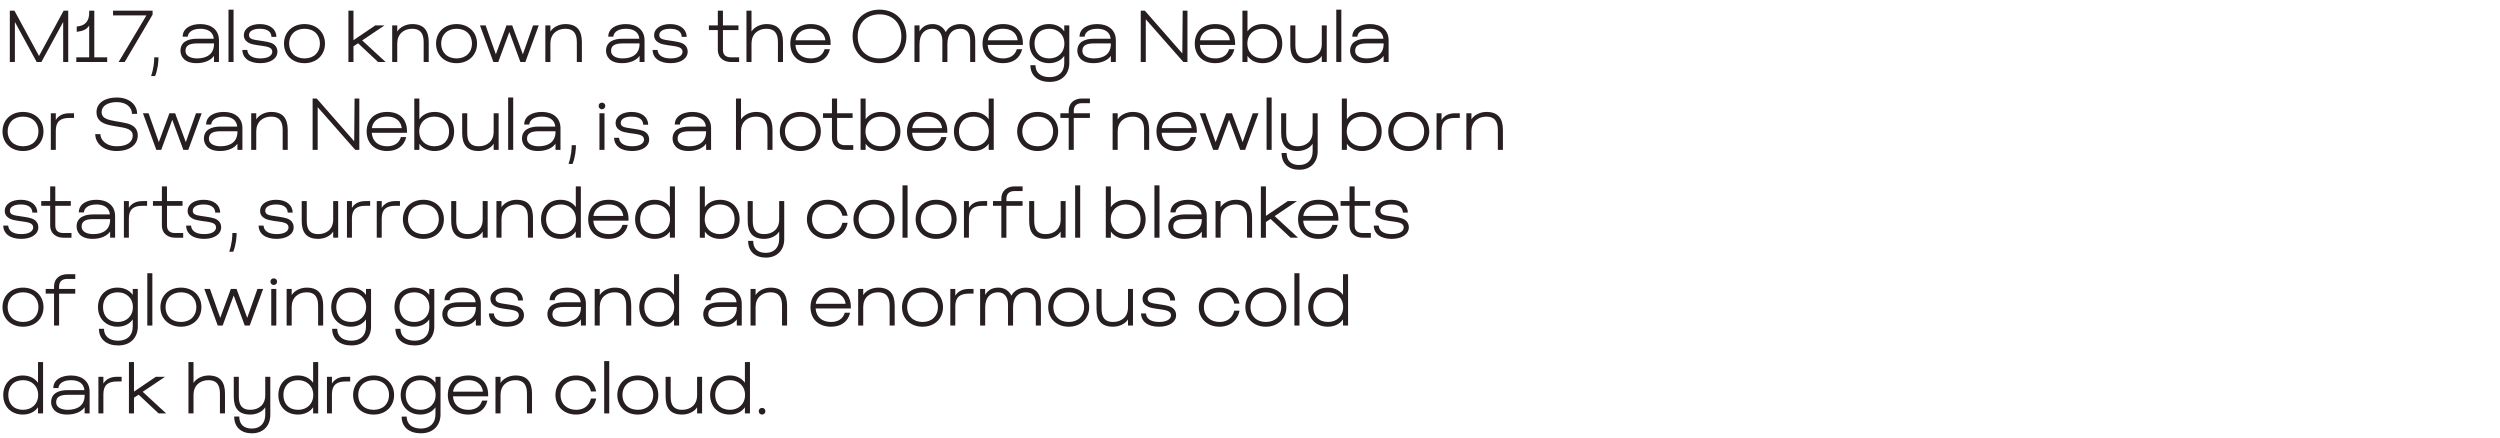 <?xml version="1.0" encoding="utf-8"?>
<!-- Generator: Adobe Illustrator 27.6.1, SVG Export Plug-In . SVG Version: 6.00 Build 0)  -->
<svg version="1.1" id="Layer_1" xmlns="http://www.w3.org/2000/svg" xmlns:xlink="http://www.w3.org/1999/xlink" x="0px" y="0px"
	 viewBox="0 0 2185.55 382.6" style="enable-background:new 0 0 2185.55 382.6;" xml:space="preserve">
<style type="text/css">
	.st0{fill:#261E21;}
</style>
<g>
	<path class="st0" d="M8.59,9.34h4.03l21.5,39.61l21.5-39.61h4.03V54.2h-4.42V19.2L36.18,54.2h-4.1L13.01,19.2V54.2H8.59V9.34z"/>
	<path class="st0" d="M66.7,50.11h11.26V22.27c-2.11,3.46-5.25,4.86-10.88,5.57v-4.61c8.51-0.77,10.88-5.95,10.88-11.9V9.34h4.48
		v40.76h11.26v4.1H66.7V50.11z"/>
	<path class="st0" d="M128.01,13.44H98.83v-4.1h34.56v3.46L109.01,54.2h-5.31L128.01,13.44z"/>
	<path class="st0" d="M134.86,50.11h3.71c0,3.58-0.51,10.11-2.94,16.38h-3.52C134.48,59.39,134.86,53.37,134.86,50.11z"/>
	<path class="st0" d="M157.77,44.41c0-7.94,6.78-10.56,14.53-10.56h14.59c-0.58-6.02-5.31-8.7-11.71-8.7
		c-8.45,0-10.94,4.29-11.01,6.91h-4.48c0.06-7.36,7.04-11.01,15.49-11.01c9.54,0,16.25,5.12,16.25,14.14V54.2h-4.35v-5.38
		c-2.56,3.71-8,6.4-15.23,6.4C160.21,55.23,157.77,48.31,157.77,44.41z M172.3,51.07c8.58,0,14.78-3.9,14.78-12.61v-0.51H172.3
		c-7.42,0-10.11,2.3-10.11,6.46C162.19,49.85,168.4,51.07,172.3,51.07z"/>
	<path class="st0" d="M199.76,8.44h4.42V54.2h-4.42V8.44z"/>
	<path class="st0" d="M211.85,43.64h4.35c0.19,3.97,3.46,7.42,11.39,7.42c7.36,0,10.43-2.82,10.43-5.82c0-3.14-2.88-4.03-5.76-4.67
		c-3.07-0.7-11.01-1.09-14.65-3.01c-2.75-1.54-4.42-3.52-4.42-6.78c0-6.14,6.21-9.73,13.95-9.73c9.34,0,14.4,4.8,14.53,11.2h-4.35
		c-0.13-3.97-2.82-7.1-10.17-7.1c-6.21,0-9.47,2.3-9.47,5.5c0,2.88,2.43,3.65,5.38,4.22c4.48,0.83,9.92,1.28,13.38,2.43
		c3.9,1.28,6.08,4.03,6.08,7.87c0,5.89-5.95,10.05-14.91,10.05C217.74,55.23,212.05,50.75,211.85,43.64z"/>
	<path class="st0" d="M248.27,38.14c0-10.05,7.42-17.09,17.92-17.09c10.43,0,17.92,7.04,17.92,17.09c0,10.05-7.49,17.09-17.92,17.09
		C255.69,55.23,248.27,48.19,248.27,38.14z M266.25,51.07c8.19,0,13.44-5.31,13.44-12.99c0-7.62-5.25-12.93-13.44-12.93
		c-8.26,0-13.5,5.31-13.5,12.93C252.75,45.75,258,51.07,266.25,51.07z"/>
	<path class="st0" d="M304.59,9.34h4.42v25.79l19.07-12.93h8.06l-19.52,13.12L337.1,54.2h-6.59l-17.47-16.38l-4.03,2.69v13.7h-4.42
		V9.34z"/>
	<path class="st0" d="M342.86,22.2h4.42v5.38c2.37-3.97,7.81-6.53,13.12-6.53c10.11,0,14.4,5.63,14.4,15.74V54.2h-4.42V36.79
		c0-7.68-3.07-11.65-9.98-11.65c-7.62,0-13.12,4.8-13.12,12.86V54.2h-4.42V22.2z"/>
	<path class="st0" d="M381.2,38.14c0-10.05,7.42-17.09,17.92-17.09c10.43,0,17.92,7.04,17.92,17.09c0,10.05-7.49,17.09-17.92,17.09
		C388.62,55.23,381.2,48.19,381.2,38.14z M399.18,51.07c8.19,0,13.44-5.31,13.44-12.99c0-7.62-5.25-12.93-13.44-12.93
		c-8.25,0-13.5,5.31-13.5,12.93C385.68,45.75,390.93,51.07,399.18,51.07z"/>
	<path class="st0" d="M419.6,22.2h4.93l8.96,25.28l9.28-25.28h4.99l9.34,25.28l8.9-25.28h4.99l-11.71,32h-4.35l-9.66-26.3
		l-9.66,26.3h-4.29L419.6,22.2z"/>
	<path class="st0" d="M476.75,22.2h4.42v5.38c2.37-3.97,7.81-6.53,13.12-6.53c10.11,0,14.4,5.63,14.4,15.74V54.2h-4.42V36.79
		c0-7.68-3.07-11.65-9.98-11.65c-7.62,0-13.12,4.8-13.12,12.86V54.2h-4.42V22.2z"/>
	<path class="st0" d="M529.81,44.41c0-7.94,6.78-10.56,14.53-10.56h14.59c-0.58-6.02-5.31-8.7-11.71-8.7
		c-8.45,0-10.94,4.29-11.01,6.91h-4.48c0.06-7.36,7.04-11.01,15.49-11.01c9.54,0,16.25,5.12,16.25,14.14V54.2h-4.35v-5.38
		c-2.56,3.71-8,6.4-15.23,6.4C532.24,55.23,529.81,48.31,529.81,44.41z M544.33,51.07c8.58,0,14.78-3.9,14.78-12.61v-0.51h-14.78
		c-7.42,0-10.11,2.3-10.11,6.46C534.22,49.85,540.43,51.07,544.33,51.07z"/>
	<path class="st0" d="M570.51,43.64h4.35c0.19,3.97,3.46,7.42,11.39,7.42c7.36,0,10.43-2.82,10.43-5.82c0-3.14-2.88-4.03-5.76-4.67
		c-3.07-0.7-11.01-1.09-14.65-3.01c-2.75-1.54-4.42-3.52-4.42-6.78c0-6.14,6.21-9.73,13.95-9.73c9.34,0,14.4,4.8,14.53,11.2h-4.35
		c-0.13-3.97-2.82-7.1-10.17-7.1c-6.21,0-9.47,2.3-9.47,5.5c0,2.88,2.43,3.65,5.38,4.22c4.48,0.83,9.92,1.28,13.38,2.43
		c3.9,1.28,6.08,4.03,6.08,7.87c0,5.89-5.95,10.05-14.91,10.05C576.4,55.23,570.7,50.75,570.51,43.64z"/>
	<path class="st0" d="M627.53,43.32V26.3h-7.81v-4.1h7.81V9.34h4.48V22.2h13.57v4.1h-13.57v17.34c0,5.63,4.22,6.46,6.98,6.46h7.17
		v4.1h-7.17C633.61,54.2,627.53,51.32,627.53,43.32z"/>
	<path class="st0" d="M652.56,9.34h4.42v18.24c2.37-3.97,7.81-6.53,13.12-6.53c10.11,0,14.4,5.63,14.4,15.74V54.2h-4.42V36.79
		c0-7.68-3.07-11.65-9.98-11.65c-7.62,0-13.12,4.8-13.12,12.86V54.2h-4.42V9.34z"/>
	<path class="st0" d="M690.89,38.14c0-10.05,6.46-17.09,17.92-17.09c11.52,0,17.34,6.91,17.34,16.96v1.28h-30.78
		c0.51,7.62,5.82,11.78,13.44,11.78c8.96,0,11.33-5.63,12.03-8.06h4.67c-1.86,7.94-8.06,12.22-16.7,12.22
		C698.25,55.23,690.89,48.76,690.89,38.14z M721.55,35.19c-0.32-3.97-3.26-10.05-12.74-10.05c-9.66,0-12.93,6.08-13.31,10.05H721.55
		z"/>
	<path class="st0" d="M745.36,31.8c0-13.7,9.73-23.36,23.55-23.36c13.76,0,23.49,9.66,23.49,23.36c0,13.76-9.73,23.42-23.49,23.42
		C755.08,55.23,745.36,45.56,745.36,31.8z M768.91,51.07c11.39,0,19.07-7.68,19.07-19.26c0-11.46-7.55-19.26-19.07-19.26
		c-11.46,0-19.07,7.68-19.07,19.26C749.84,43.32,757.32,51.07,768.91,51.07z"/>
	<path class="st0" d="M799.44,22.2h4.42v5.25c1.66-3.07,5.12-6.4,11.33-6.4c6.72,0,10.05,3.84,11.58,7.04
		c2.11-4.22,6.85-7.04,12.86-7.04c8.45,0,12.93,5.38,12.93,14.21V54.2h-4.42V35.58c0-6.53-2.69-10.43-8.64-10.43
		c-6.59,0-11.26,4.29-11.26,13.12V54.2h-4.42V35.52c0-5.95-3.07-10.37-8.7-10.37c-6.66,0-11.26,4.48-11.26,13.31V54.2h-4.42V22.2z"
		/>
	<path class="st0" d="M858.96,38.14c0-10.05,6.46-17.09,17.92-17.09c11.52,0,17.34,6.91,17.34,16.96v1.28h-30.78
		c0.51,7.62,5.82,11.78,13.44,11.78c8.96,0,11.33-5.63,12.03-8.06h4.67c-1.86,7.94-8.06,12.22-16.7,12.22
		C866.31,55.23,858.96,48.76,858.96,38.14z M889.61,35.19c-0.32-3.97-3.26-10.05-12.74-10.05c-9.66,0-12.93,6.08-13.31,10.05H889.61
		z"/>
	<path class="st0" d="M900.81,57.02h4.42c0,6.27,4.42,10.43,12.42,10.43c7.74,0,12.74-4.54,12.74-12.29v-6.34
		c-2.82,4.22-7.87,6.4-13.25,6.4c-9.86,0-17.15-6.91-17.15-17.09c0-10.11,6.91-17.09,17.09-17.09c6.78,0,11.14,3.2,13.31,6.4V22.2
		h4.42v32.96c0,8.7-5.57,16.45-17.15,16.45C907.53,71.61,900.81,66.23,900.81,57.02z M917.32,51.07c7.62,0,13.18-5.18,13.18-12.99
		c0-7.74-5.57-12.93-13.18-12.93c-8.19,0-12.93,5.31-12.93,12.93C904.39,45.75,909.13,51.07,917.32,51.07z"/>
	<path class="st0" d="M941.83,44.41c0-7.94,6.78-10.56,14.53-10.56h14.59c-0.58-6.02-5.31-8.7-11.71-8.7
		c-8.45,0-10.94,4.29-11.01,6.91h-4.48c0.06-7.36,7.04-11.01,15.49-11.01c9.54,0,16.25,5.12,16.25,14.14V54.2h-4.35v-5.38
		c-2.56,3.71-8,6.4-15.23,6.4C944.27,55.23,941.83,48.31,941.83,44.41z M956.36,51.07c8.58,0,14.78-3.9,14.78-12.61v-0.51h-14.78
		c-7.42,0-10.11,2.3-10.11,6.46C946.25,49.85,952.46,51.07,956.36,51.07z"/>
	<path class="st0" d="M997.26,9.34h3.58l32.77,37.37l0.32-37.37h4.16V54.2h-3.58l-32.83-37.31V54.2h-4.42V9.34z"/>
	<path class="st0" d="M1044.49,38.14c0-10.05,6.46-17.09,17.92-17.09c11.52,0,17.34,6.91,17.34,16.96v1.28h-30.78
		c0.51,7.62,5.82,11.78,13.44,11.78c8.96,0,11.33-5.63,12.03-8.06h4.67c-1.86,7.94-8.06,12.22-16.7,12.22
		C1051.85,55.23,1044.49,48.76,1044.49,38.14z M1075.14,35.19c-0.32-3.97-3.26-10.05-12.74-10.05c-9.66,0-12.93,6.08-13.31,10.05
		H1075.14z"/>
	<path class="st0" d="M1090.57,48.83v5.38h-4.42V9.34h4.42v18.11c2.18-3.2,6.53-6.4,13.31-6.4c10.17,0,17.09,6.98,17.09,17.09
		c0,10.17-6.98,17.09-17.15,17.09C1098.44,55.23,1093.38,53.05,1090.57,48.83z M1103.62,51.07c8.19,0,12.93-5.31,12.93-12.99
		c0-7.62-4.74-12.93-12.93-12.93c-7.62,0-13.18,5.18-13.18,12.93C1090.44,45.88,1096.01,51.07,1103.62,51.07z"/>
	<path class="st0" d="M1128.01,39.61V22.2h4.42v17.41c0,7.68,3.07,11.46,9.98,11.46c7.62,0,13.12-4.61,13.12-12.67V22.2h4.35v32
		h-4.35v-5.38c-2.37,3.97-7.81,6.4-13.12,6.4C1132.3,55.23,1128.01,49.72,1128.01,39.61z"/>
	<path class="st0" d="M1168.2,8.44h4.42V54.2h-4.42V8.44z"/>
	<path class="st0" d="M1180.29,44.41c0-7.94,6.78-10.56,14.53-10.56h14.59c-0.58-6.02-5.31-8.7-11.71-8.7
		c-8.45,0-10.94,4.29-11.01,6.91h-4.48c0.06-7.36,7.04-11.01,15.49-11.01c9.54,0,16.25,5.12,16.25,14.14V54.2h-4.35v-5.38
		c-2.56,3.71-8,6.4-15.23,6.4C1182.73,55.23,1180.29,48.31,1180.29,44.41z M1194.82,51.07c8.58,0,14.78-3.9,14.78-12.61v-0.51
		h-14.78c-7.42,0-10.11,2.3-10.11,6.46C1184.71,49.85,1190.92,51.07,1194.82,51.07z"/>
	<path class="st0" d="M2.19,114.94c0-10.05,7.42-17.09,17.92-17.09c10.43,0,17.92,7.04,17.92,17.09c0,10.05-7.49,17.09-17.92,17.09
		C9.62,132.02,2.19,124.99,2.19,114.94z M20.18,127.87c8.19,0,13.44-5.31,13.44-12.99c0-7.62-5.25-12.93-13.44-12.93
		c-8.26,0-13.5,5.31-13.5,12.93C6.67,122.55,11.92,127.87,20.18,127.87z"/>
	<path class="st0" d="M44.43,99h4.35v5.95c1.98-3.52,5.89-5.95,11.84-5.95h4.1v4.1h-4.1c-7.94,0-11.84,3.2-11.84,11.2V131h-4.35V99z
		"/>
	<path class="st0" d="M83.28,117.24h4.48c0,4.54,4.35,10.62,14.33,10.62c9.34,0,13.95-3.9,13.95-9.41c0-4.16-3.46-5.89-8.38-6.91
		c-3.14-0.64-9.73-1.54-12.8-2.37c-5.76-1.47-10.5-4.16-10.5-11.07c0-8.13,7.36-12.86,17.73-12.86c10.75,0,17.85,6.14,17.79,14.33
		h-4.48c0-5.44-4.61-10.3-13.31-10.3c-7.74,0-13.25,3.26-13.25,8.7c0,4.03,2.75,6.02,8.38,7.23c5.06,1.15,8.58,1.41,13.63,2.62
		c5.89,1.41,9.6,4.74,9.6,10.5c0,7.74-6.34,13.69-18.56,13.69C89.62,132.02,83.22,124.54,83.28,117.24z"/>
	<path class="st0" d="M124.95,99h4.93l8.96,25.28L148.11,99h4.99l9.34,25.28l8.9-25.28h4.99l-11.71,32h-4.35l-9.66-26.3l-9.66,26.3
		h-4.29L124.95,99z"/>
	<path class="st0" d="M178.26,121.21c0-7.94,6.78-10.56,14.53-10.56h14.59c-0.58-6.02-5.31-8.7-11.71-8.7
		c-8.45,0-10.94,4.29-11.01,6.91h-4.48c0.06-7.36,7.04-11.01,15.49-11.01c9.54,0,16.25,5.12,16.25,14.14V131h-4.35v-5.38
		c-2.56,3.71-8,6.4-15.23,6.4C180.69,132.02,178.26,125.11,178.26,121.21z M192.78,127.87c8.58,0,14.78-3.9,14.78-12.61v-0.51
		h-14.78c-7.42,0-10.11,2.3-10.11,6.46C182.67,126.65,188.88,127.87,192.78,127.87z"/>
	<path class="st0" d="M219.6,99h4.42v5.38c2.37-3.97,7.81-6.53,13.12-6.53c10.11,0,14.4,5.63,14.4,15.74V131h-4.42V113.6
		c0-7.68-3.07-11.65-9.98-11.65c-7.62,0-13.12,4.8-13.12,12.86V131h-4.42V99z"/>
	<path class="st0" d="M273.3,86.14h3.58l32.77,37.37l0.32-37.37h4.16V131h-3.58l-32.83-37.31V131h-4.42V86.14z"/>
	<path class="st0" d="M320.53,114.94c0-10.05,6.46-17.09,17.92-17.09c11.52,0,17.34,6.91,17.34,16.96v1.28h-30.78
		c0.51,7.62,5.82,11.78,13.44,11.78c8.96,0,11.33-5.63,12.03-8.06h4.67c-1.86,7.94-8.06,12.22-16.7,12.22
		C327.89,132.02,320.53,125.56,320.53,114.94z M351.18,111.99c-0.32-3.97-3.26-10.05-12.74-10.05c-9.66,0-12.93,6.08-13.31,10.05
		H351.18z"/>
	<path class="st0" d="M366.61,125.63V131h-4.42V86.14h4.42v18.11c2.18-3.2,6.53-6.4,13.31-6.4c10.18,0,17.09,6.98,17.09,17.09
		c0,10.17-6.98,17.09-17.15,17.09C374.48,132.02,369.42,129.85,366.61,125.63z M379.66,127.87c8.19,0,12.93-5.31,12.93-12.99
		c0-7.62-4.74-12.93-12.93-12.93c-7.62,0-13.18,5.18-13.18,12.93C366.48,122.68,372.05,127.87,379.66,127.87z"/>
	<path class="st0" d="M404.05,116.41V99h4.42v17.41c0,7.68,3.07,11.46,9.98,11.46c7.62,0,13.12-4.61,13.12-12.67V99h4.35v32h-4.35
		v-5.38c-2.37,3.97-7.81,6.4-13.12,6.4C408.33,132.02,404.05,126.52,404.05,116.41z"/>
	<path class="st0" d="M444.24,85.24h4.42V131h-4.42V85.24z"/>
	<path class="st0" d="M456.33,121.21c0-7.94,6.78-10.56,14.53-10.56h14.59c-0.58-6.02-5.31-8.7-11.71-8.7
		c-8.45,0-10.94,4.29-11.01,6.91h-4.48c0.06-7.36,7.04-11.01,15.49-11.01c9.54,0,16.25,5.12,16.25,14.14V131h-4.35v-5.38
		c-2.56,3.71-8,6.4-15.23,6.4C458.77,132.02,456.33,125.11,456.33,121.21z M470.86,127.87c8.58,0,14.78-3.9,14.78-12.61v-0.51
		h-14.78c-7.42,0-10.11,2.3-10.11,6.46C460.75,126.65,466.96,127.87,470.86,127.87z"/>
	<path class="st0" d="M499.79,126.91h3.71c0,3.58-0.51,10.11-2.94,16.38h-3.52C499.41,136.19,499.79,130.17,499.79,126.91z"/>
	<path class="st0" d="M526.22,89.72c1.66,0,2.94,1.22,2.94,2.88s-1.28,2.94-2.94,2.94s-2.88-1.28-2.88-2.94
		S524.56,89.72,526.22,89.72z M524.05,99h4.42v32h-4.42V99z"/>
	<path class="st0" d="M536.85,120.44h4.35c0.19,3.97,3.46,7.42,11.39,7.42c7.36,0,10.43-2.82,10.43-5.82c0-3.14-2.88-4.03-5.76-4.67
		c-3.07-0.7-11.01-1.09-14.65-3.01c-2.75-1.54-4.42-3.52-4.42-6.78c0-6.14,6.21-9.73,13.95-9.73c9.34,0,14.4,4.8,14.53,11.2h-4.35
		c-0.13-3.97-2.82-7.1-10.17-7.1c-6.21,0-9.47,2.3-9.47,5.5c0,2.88,2.43,3.65,5.38,4.22c4.48,0.83,9.92,1.28,13.38,2.43
		c3.9,1.28,6.08,4.03,6.08,7.87c0,5.89-5.95,10.05-14.91,10.05C542.73,132.02,537.04,127.55,536.85,120.44z"/>
	<path class="st0" d="M587.98,121.21c0-7.94,6.78-10.56,14.53-10.56h14.59c-0.58-6.02-5.31-8.7-11.71-8.7
		c-8.45,0-10.94,4.29-11.01,6.91h-4.48c0.06-7.36,7.04-11.01,15.49-11.01c9.54,0,16.25,5.12,16.25,14.14V131h-4.35v-5.38
		c-2.56,3.71-8,6.4-15.23,6.4C590.41,132.02,587.98,125.11,587.98,121.21z M602.51,127.87c8.58,0,14.78-3.9,14.78-12.61v-0.51
		h-14.78c-7.42,0-10.11,2.3-10.11,6.46C592.4,126.65,598.6,127.87,602.51,127.87z"/>
	<path class="st0" d="M643.4,86.14h4.42v18.24c2.37-3.97,7.81-6.53,13.12-6.53c10.11,0,14.4,5.63,14.4,15.74V131h-4.42V113.6
		c0-7.68-3.07-11.65-9.98-11.65c-7.62,0-13.12,4.8-13.12,12.86V131h-4.42V86.14z"/>
	<path class="st0" d="M681.74,114.94c0-10.05,7.42-17.09,17.92-17.09c10.43,0,17.92,7.04,17.92,17.09
		c0,10.05-7.49,17.09-17.92,17.09C689.16,132.02,681.74,124.99,681.74,114.94z M699.72,127.87c8.19,0,13.44-5.31,13.44-12.99
		c0-7.62-5.25-12.93-13.44-12.93c-8.26,0-13.5,5.31-13.5,12.93C686.22,122.55,691.47,127.87,699.72,127.87z"/>
	<path class="st0" d="M727.31,120.12V103.1h-7.81V99h7.81V86.14h4.48V99h13.57v4.1h-13.57v17.34c0,5.63,4.22,6.46,6.98,6.46h7.17
		v4.1h-7.17C733.39,131,727.31,128.12,727.31,120.12z"/>
	<path class="st0" d="M756.75,125.63V131h-4.42V86.14h4.42v18.11c2.18-3.2,6.53-6.4,13.31-6.4c10.17,0,17.09,6.98,17.09,17.09
		c0,10.17-6.98,17.09-17.15,17.09C764.62,132.02,759.56,129.85,756.75,125.63z M769.8,127.87c8.19,0,12.93-5.31,12.93-12.99
		c0-7.62-4.74-12.93-12.93-12.93c-7.62,0-13.18,5.18-13.18,12.93C756.62,122.68,762.19,127.87,769.8,127.87z"/>
	<path class="st0" d="M792.91,114.94c0-10.05,6.46-17.09,17.92-17.09c11.52,0,17.34,6.91,17.34,16.96v1.28h-30.78
		c0.51,7.62,5.82,11.78,13.44,11.78c8.96,0,11.33-5.63,12.03-8.06h4.67c-1.86,7.94-8.06,12.22-16.7,12.22
		C800.27,132.02,792.91,125.56,792.91,114.94z M823.56,111.99c-0.32-3.97-3.26-10.05-12.74-10.05c-9.66,0-12.93,6.08-13.31,10.05
		H823.56z"/>
	<path class="st0" d="M833.93,114.94c0-10.11,6.91-17.09,17.09-17.09c6.78,0,11.14,3.2,13.31,6.4V86.14h4.42V131h-4.42v-5.38
		c-2.82,4.22-7.87,6.4-13.25,6.4C840.91,132.02,833.93,125.11,833.93,114.94z M851.27,127.87c7.62,0,13.18-5.18,13.18-12.99
		c0-7.74-5.57-12.93-13.18-12.93c-8.19,0-12.93,5.31-12.93,12.93C838.35,122.55,843.08,127.87,851.27,127.87z"/>
	<path class="st0" d="M889.23,114.94c0-10.05,7.42-17.09,17.92-17.09c10.43,0,17.92,7.04,17.92,17.09
		c0,10.05-7.49,17.09-17.92,17.09C896.65,132.02,889.23,124.99,889.23,114.94z M907.21,127.87c8.19,0,13.44-5.31,13.44-12.99
		c0-7.62-5.25-12.93-13.44-12.93c-8.26,0-13.5,5.31-13.5,12.93C893.71,122.55,898.95,127.87,907.21,127.87z"/>
	<path class="st0" d="M934.28,103.1h-7.29V99h7.29v-1.92c0-8,6.02-10.94,11.39-10.94h7.17v4.1h-7.17c-2.75,0-6.98,1.02-6.98,6.72V99
		h14.14v4.1H938.7V131h-4.42V103.1z"/>
	<path class="st0" d="M972.68,99h4.42v5.38c2.37-3.97,7.81-6.53,13.12-6.53c10.11,0,14.4,5.63,14.4,15.74V131h-4.42V113.6
		c0-7.68-3.07-11.65-9.98-11.65c-7.62,0-13.12,4.8-13.12,12.86V131h-4.42V99z"/>
	<path class="st0" d="M1011.02,114.94c0-10.05,6.46-17.09,17.92-17.09c11.52,0,17.34,6.91,17.34,16.96v1.28h-30.78
		c0.51,7.62,5.82,11.78,13.44,11.78c8.96,0,11.33-5.63,12.03-8.06h4.67c-1.86,7.94-8.06,12.22-16.7,12.22
		C1018.38,132.02,1011.02,125.56,1011.02,114.94z M1041.67,111.99c-0.32-3.97-3.26-10.05-12.74-10.05
		c-9.66,0-12.93,6.08-13.31,10.05H1041.67z"/>
	<path class="st0" d="M1048.84,99h4.93l8.96,25.28l9.28-25.28h4.99l9.34,25.28l8.9-25.28h4.99l-11.71,32h-4.35l-9.66-26.3
		l-9.66,26.3h-4.29L1048.84,99z"/>
	<path class="st0" d="M1107.27,85.24h4.42V131h-4.42V85.24z"/>
	<path class="st0" d="M1120.39,133.75h4.42c0,6.66,3.78,10.5,11.01,10.5c7.62,0,11.71-5.06,11.71-11.97v-6.66
		c-2.37,3.97-7.81,6.4-13.12,6.4c-10.11,0-14.4-5.5-14.4-15.61V99h4.42v17.41c0,7.68,3.07,11.46,9.98,11.46
		c7.62,0,13.12-4.61,13.12-12.67V99h4.42v33.28c0,9.34-5.95,16.13-16.13,16.13C1126.6,148.41,1120.39,143.16,1120.39,133.75z"/>
	<path class="st0" d="M1177.48,125.63V131h-4.42V86.14h4.42v18.11c2.18-3.2,6.53-6.4,13.31-6.4c10.17,0,17.09,6.98,17.09,17.09
		c0,10.17-6.98,17.09-17.15,17.09C1185.35,132.02,1180.3,129.85,1177.48,125.63z M1190.54,127.87c8.19,0,12.93-5.31,12.93-12.99
		c0-7.62-4.74-12.93-12.93-12.93c-7.62,0-13.18,5.18-13.18,12.93C1177.35,122.68,1182.92,127.87,1190.54,127.87z"/>
	<path class="st0" d="M1213.64,114.94c0-10.05,7.42-17.09,17.92-17.09c10.43,0,17.92,7.04,17.92,17.09
		c0,10.05-7.49,17.09-17.92,17.09C1221.06,132.02,1213.64,124.99,1213.64,114.94z M1231.62,127.87c8.19,0,13.44-5.31,13.44-12.99
		c0-7.62-5.25-12.93-13.44-12.93c-8.25,0-13.5,5.31-13.5,12.93C1218.12,122.55,1223.37,127.87,1231.62,127.87z"/>
	<path class="st0" d="M1255.88,99h4.35v5.95c1.98-3.52,5.89-5.95,11.84-5.95h4.1v4.1h-4.1c-7.94,0-11.84,3.2-11.84,11.2V131h-4.35
		V99z"/>
	<path class="st0" d="M1281.93,99h4.42v5.38c2.37-3.97,7.81-6.53,13.12-6.53c10.11,0,14.4,5.63,14.4,15.74V131h-4.42V113.6
		c0-7.68-3.07-11.65-9.98-11.65c-7.62,0-13.12,4.8-13.12,12.86V131h-4.42V99z"/>
	<path class="st0" d="M2.83,197.24h4.35c0.19,3.97,3.46,7.42,11.39,7.42c7.36,0,10.43-2.82,10.43-5.82c0-3.14-2.88-4.03-5.76-4.67
		c-3.07-0.7-11.01-1.09-14.65-3.01c-2.75-1.54-4.42-3.52-4.42-6.78c0-6.14,6.21-9.73,13.95-9.73c9.34,0,14.4,4.8,14.53,11.2H28.3
		c-0.13-3.97-2.82-7.1-10.17-7.1c-6.21,0-9.47,2.3-9.47,5.5c0,2.88,2.43,3.65,5.38,4.22c4.48,0.83,9.92,1.28,13.38,2.43
		c3.9,1.28,6.08,4.03,6.08,7.87c0,5.89-5.95,10.05-14.91,10.05C8.72,208.83,3.03,204.35,2.83,197.24z"/>
	<path class="st0" d="M43.86,196.92V179.9h-7.81v-4.1h7.81v-12.86h4.48v12.86H61.9v4.1H48.34v17.34c0,5.63,4.22,6.46,6.98,6.46h7.17
		v4.1h-7.17C49.94,207.8,43.86,204.92,43.86,196.92z"/>
	<path class="st0" d="M66.96,198.01c0-7.94,6.78-10.56,14.53-10.56h14.59c-0.58-6.02-5.31-8.7-11.71-8.7
		c-8.45,0-10.94,4.29-11.01,6.91h-4.48c0.06-7.36,7.04-11.01,15.49-11.01c9.54,0,16.25,5.12,16.25,14.14v19.01h-4.35v-5.38
		c-2.56,3.71-8,6.4-15.23,6.4C69.39,208.83,66.96,201.91,66.96,198.01z M81.49,204.67c8.58,0,14.78-3.9,14.78-12.61v-0.51H81.49
		c-7.42,0-10.11,2.3-10.11,6.46C71.38,203.45,77.59,204.67,81.49,204.67z"/>
	<path class="st0" d="M108.31,175.8h4.35v5.95c1.98-3.52,5.89-5.95,11.84-5.95h4.1v4.1h-4.1c-7.94,0-11.84,3.2-11.84,11.2v16.7
		h-4.35V175.8z"/>
	<path class="st0" d="M141.52,196.92V179.9h-7.81v-4.1h7.81v-12.86H146v12.86h13.57v4.1H146v17.34c0,5.63,4.22,6.46,6.98,6.46h7.17
		v4.1h-7.17C147.6,207.8,141.52,204.92,141.52,196.92z"/>
	<path class="st0" d="M162.7,197.24h4.35c0.19,3.97,3.46,7.42,11.39,7.42c7.36,0,10.43-2.82,10.43-5.82c0-3.14-2.88-4.03-5.76-4.67
		c-3.07-0.7-11.01-1.09-14.66-3.01c-2.75-1.54-4.42-3.52-4.42-6.78c0-6.14,6.21-9.73,13.95-9.73c9.34,0,14.4,4.8,14.53,11.2h-4.35
		c-0.13-3.97-2.82-7.1-10.18-7.1c-6.21,0-9.47,2.3-9.47,5.5c0,2.88,2.43,3.65,5.38,4.22c4.48,0.83,9.92,1.28,13.38,2.43
		c3.9,1.28,6.08,4.03,6.08,7.87c0,5.89-5.95,10.05-14.91,10.05C168.59,208.83,162.9,204.35,162.7,197.24z"/>
	<path class="st0" d="M203.15,203.71h3.71c0,3.58-0.51,10.11-2.94,16.38h-3.52C202.77,212.98,203.15,206.97,203.15,203.71z"/>
	<path class="st0" d="M226.06,197.24h4.35c0.19,3.97,3.46,7.42,11.39,7.42c7.36,0,10.43-2.82,10.43-5.82c0-3.14-2.88-4.03-5.76-4.67
		c-3.07-0.7-11.01-1.09-14.65-3.01c-2.75-1.54-4.42-3.52-4.42-6.78c0-6.14,6.21-9.73,13.95-9.73c9.34,0,14.4,4.8,14.53,11.2h-4.35
		c-0.13-3.97-2.82-7.1-10.17-7.1c-6.21,0-9.47,2.3-9.47,5.5c0,2.88,2.43,3.65,5.38,4.22c4.48,0.83,9.92,1.28,13.38,2.43
		c3.9,1.28,6.08,4.03,6.08,7.87c0,5.89-5.95,10.05-14.91,10.05C231.95,208.83,226.26,204.35,226.06,197.24z"/>
	<path class="st0" d="M263.76,193.21V175.8h4.42v17.41c0,7.68,3.07,11.46,9.98,11.46c7.62,0,13.12-4.61,13.12-12.67V175.8h4.35v32
		h-4.35v-5.38c-2.37,3.97-7.81,6.4-13.12,6.4C268.05,208.83,263.76,203.32,263.76,193.21z"/>
	<path class="st0" d="M303.31,175.8h4.35v5.95c1.98-3.52,5.89-5.95,11.84-5.95h4.1v4.1h-4.1c-7.94,0-11.84,3.2-11.84,11.2v16.7
		h-4.35V175.8z"/>
	<path class="st0" d="M329.36,175.8h4.35v5.95c1.98-3.52,5.89-5.95,11.84-5.95h4.1v4.1h-4.1c-7.94,0-11.84,3.2-11.84,11.2v16.7
		h-4.35V175.8z"/>
	<path class="st0" d="M352.21,191.74c0-10.05,7.42-17.09,17.92-17.09c10.43,0,17.92,7.04,17.92,17.09
		c0,10.05-7.49,17.09-17.92,17.09C359.63,208.83,352.21,201.79,352.21,191.74z M370.19,204.67c8.19,0,13.44-5.31,13.44-12.99
		c0-7.62-5.25-12.93-13.44-12.93c-8.25,0-13.5,5.31-13.5,12.93C356.69,199.35,361.93,204.67,370.19,204.67z"/>
	<path class="st0" d="M394.45,193.21V175.8h4.42v17.41c0,7.68,3.07,11.46,9.98,11.46c7.62,0,13.12-4.61,13.12-12.67V175.8h4.35v32
		h-4.35v-5.38c-2.37,3.97-7.81,6.4-13.12,6.4C398.73,208.83,394.45,203.32,394.45,193.21z"/>
	<path class="st0" d="M434,175.8h4.42v5.38c2.37-3.97,7.81-6.53,13.12-6.53c10.11,0,14.4,5.63,14.4,15.74v17.41h-4.42v-17.41
		c0-7.68-3.07-11.65-9.98-11.65c-7.62,0-13.12,4.8-13.12,12.86v16.19H434V175.8z"/>
	<path class="st0" d="M472.97,191.74c0-10.11,6.91-17.09,17.09-17.09c6.78,0,11.13,3.2,13.31,6.4v-18.11h4.42v44.86h-4.42v-5.38
		c-2.82,4.22-7.87,6.4-13.25,6.4C479.95,208.83,472.97,201.91,472.97,191.74z M490.32,204.67c7.62,0,13.18-5.18,13.18-12.99
		c0-7.74-5.57-12.93-13.18-12.93c-8.19,0-12.93,5.31-12.93,12.93C477.39,199.35,482.12,204.67,490.32,204.67z"/>
	<path class="st0" d="M514.19,191.74c0-10.05,6.46-17.09,17.92-17.09c11.52,0,17.34,6.91,17.34,16.96v1.28h-30.78
		c0.51,7.62,5.82,11.78,13.44,11.78c8.96,0,11.33-5.63,12.03-8.06h4.67c-1.86,7.94-8.06,12.22-16.7,12.22
		C521.55,208.83,514.19,202.36,514.19,191.74z M544.84,188.79c-0.32-3.97-3.26-10.05-12.74-10.05c-9.66,0-12.93,6.08-13.31,10.05
		H544.84z"/>
	<path class="st0" d="M555.21,191.74c0-10.11,6.91-17.09,17.09-17.09c6.78,0,11.13,3.2,13.31,6.4v-18.11h4.42v44.86h-4.42v-5.38
		c-2.82,4.22-7.87,6.4-13.25,6.4C562.19,208.83,555.21,201.91,555.21,191.74z M572.55,204.67c7.62,0,13.18-5.18,13.18-12.99
		c0-7.74-5.57-12.93-13.18-12.93c-8.19,0-12.93,5.31-12.93,12.93C559.63,199.35,564.36,204.67,572.55,204.67z"/>
	<path class="st0" d="M616.2,202.43v5.38h-4.42v-44.86h4.42v18.11c2.18-3.2,6.53-6.4,13.31-6.4c10.17,0,17.09,6.98,17.09,17.09
		c0,10.17-6.98,17.09-17.15,17.09C624.07,208.83,619.02,206.65,616.2,202.43z M629.26,204.67c8.19,0,12.93-5.31,12.93-12.99
		c0-7.62-4.74-12.93-12.93-12.93c-7.62,0-13.18,5.18-13.18,12.93C616.07,199.48,621.64,204.67,629.26,204.67z"/>
	<path class="st0" d="M654.03,210.55h4.42c0,6.66,3.78,10.5,11.01,10.5c7.62,0,11.71-5.06,11.71-11.97v-6.66
		c-2.37,3.97-7.81,6.4-13.12,6.4c-10.11,0-14.4-5.5-14.4-15.62V175.8h4.42v17.41c0,7.68,3.07,11.46,9.98,11.46
		c7.62,0,13.12-4.61,13.12-12.67V175.8h4.42v33.28c0,9.34-5.95,16.13-16.13,16.13C660.23,225.21,654.03,219.96,654.03,210.55z"/>
	<path class="st0" d="M705.42,191.74c0-10.11,7.49-17.09,18.05-17.09c9.47,0,16.06,5.63,17.54,13.95h-4.61
		c-0.26-1.34-2.24-9.86-12.93-9.86c-7.55,0-13.57,4.74-13.57,12.99c0,8.19,6.02,12.93,13.57,12.93c10.62,0,12.61-8.38,12.93-9.86
		H741c-1.47,8.32-8.06,14.02-17.54,14.02C712.91,208.83,705.42,201.72,705.42,191.74z"/>
	<path class="st0" d="M746.12,191.74c0-10.05,7.42-17.09,17.92-17.09c10.43,0,17.92,7.04,17.92,17.09
		c0,10.05-7.49,17.09-17.92,17.09C753.55,208.83,746.12,201.79,746.12,191.74z M764.1,204.67c8.19,0,13.44-5.31,13.44-12.99
		c0-7.62-5.25-12.93-13.44-12.93c-8.25,0-13.5,5.31-13.5,12.93C750.6,199.35,755.85,204.67,764.1,204.67z"/>
	<path class="st0" d="M789,162.04h4.42v45.76H789V162.04z"/>
	<path class="st0" d="M800.46,191.74c0-10.05,7.42-17.09,17.92-17.09c10.43,0,17.92,7.04,17.92,17.09
		c0,10.05-7.49,17.09-17.92,17.09C807.88,208.83,800.46,201.79,800.46,191.74z M818.44,204.67c8.19,0,13.44-5.31,13.44-12.99
		c0-7.62-5.25-12.93-13.44-12.93c-8.26,0-13.5,5.31-13.5,12.93C804.94,199.35,810.18,204.67,818.44,204.67z"/>
	<path class="st0" d="M842.7,175.8h4.35v5.95c1.98-3.52,5.89-5.95,11.84-5.95h4.1v4.1h-4.1c-7.94,0-11.84,3.2-11.84,11.2v16.7h-4.35
		V175.8z"/>
	<path class="st0" d="M875.4,179.9h-7.3v-4.1h7.3v-1.92c0-8,6.02-10.94,11.39-10.94h7.17v4.1h-7.17c-2.75,0-6.98,1.02-6.98,6.72
		v2.05h14.14v4.1h-14.14v27.9h-4.42V179.9z"/>
	<path class="st0" d="M899.72,193.21V175.8h4.42v17.41c0,7.68,3.07,11.46,9.98,11.46c7.62,0,13.12-4.61,13.12-12.67V175.8h4.35v32
		h-4.35v-5.38c-2.37,3.97-7.81,6.4-13.12,6.4C904.01,208.83,899.72,203.32,899.72,193.21z"/>
	<path class="st0" d="M939.91,162.04h4.42v45.76h-4.42V162.04z"/>
	<path class="st0" d="M971.14,202.43v5.38h-4.42v-44.86h4.42v18.11c2.18-3.2,6.53-6.4,13.31-6.4c10.17,0,17.09,6.98,17.09,17.09
		c0,10.17-6.98,17.09-17.15,17.09C979.01,208.83,973.96,206.65,971.14,202.43z M984.2,204.67c8.19,0,12.93-5.31,12.93-12.99
		c0-7.62-4.74-12.93-12.93-12.93c-7.62,0-13.18,5.18-13.18,12.93C971.01,199.48,976.58,204.67,984.2,204.67z"/>
	<path class="st0" d="M1009.22,162.04h4.42v45.76h-4.42V162.04z"/>
	<path class="st0" d="M1021.32,198.01c0-7.94,6.78-10.56,14.53-10.56h14.59c-0.58-6.02-5.31-8.7-11.71-8.7
		c-8.45,0-10.94,4.29-11.01,6.91h-4.48c0.06-7.36,7.04-11.01,15.49-11.01c9.54,0,16.25,5.12,16.25,14.14v19.01h-4.35v-5.38
		c-2.56,3.71-8,6.4-15.23,6.4C1023.75,208.83,1021.32,201.91,1021.32,198.01z M1035.84,204.67c8.58,0,14.78-3.9,14.78-12.61v-0.51
		h-14.78c-7.42,0-10.11,2.3-10.11,6.46C1025.73,203.45,1031.94,204.67,1035.84,204.67z"/>
	<path class="st0" d="M1062.66,175.8h4.42v5.38c2.37-3.97,7.81-6.53,13.12-6.53c10.11,0,14.4,5.63,14.4,15.74v17.41h-4.42v-17.41
		c0-7.68-3.07-11.65-9.98-11.65c-7.62,0-13.12,4.8-13.12,12.86v16.19h-4.42V175.8z"/>
	<path class="st0" d="M1102.28,162.94h4.42v25.79l19.07-12.93h8.06l-19.52,13.12l20.48,18.88h-6.59l-17.47-16.38l-4.03,2.69v13.7
		h-4.42V162.94z"/>
	<path class="st0" d="M1134.79,191.74c0-10.05,6.46-17.09,17.92-17.09c11.52,0,17.34,6.91,17.34,16.96v1.28h-30.78
		c0.51,7.62,5.82,11.78,13.44,11.78c8.96,0,11.33-5.63,12.03-8.06h4.67c-1.86,7.94-8.06,12.22-16.7,12.22
		C1142.15,208.83,1134.79,202.36,1134.79,191.74z M1165.44,188.79c-0.32-3.97-3.26-10.05-12.74-10.05
		c-9.66,0-12.93,6.08-13.31,10.05H1165.44z"/>
	<path class="st0" d="M1179.78,196.92V179.9h-7.81v-4.1h7.81v-12.86h4.48v12.86h13.57v4.1h-13.57v17.34c0,5.63,4.22,6.46,6.98,6.46
		h7.17v4.1h-7.17C1185.86,207.8,1179.78,204.92,1179.78,196.92z"/>
	<path class="st0" d="M1200.97,197.24h4.35c0.19,3.97,3.46,7.42,11.39,7.42c7.36,0,10.43-2.82,10.43-5.82
		c0-3.14-2.88-4.03-5.76-4.67c-3.07-0.7-11.01-1.09-14.66-3.01c-2.75-1.54-4.42-3.52-4.42-6.78c0-6.14,6.21-9.73,13.95-9.73
		c9.34,0,14.4,4.8,14.53,11.2h-4.35c-0.13-3.97-2.82-7.1-10.18-7.1c-6.21,0-9.47,2.3-9.47,5.5c0,2.88,2.43,3.65,5.38,4.22
		c4.48,0.83,9.92,1.28,13.38,2.43c3.9,1.28,6.08,4.03,6.08,7.87c0,5.89-5.95,10.05-14.91,10.05
		C1206.85,208.83,1201.16,204.35,1200.97,197.24z"/>
	<path class="st0" d="M2.19,268.54c0-10.05,7.42-17.09,17.92-17.09c10.43,0,17.92,7.04,17.92,17.09c0,10.05-7.49,17.09-17.92,17.09
		C9.62,285.63,2.19,278.59,2.19,268.54z M20.18,281.47c8.19,0,13.44-5.31,13.44-12.99c0-7.62-5.25-12.93-13.44-12.93
		c-8.26,0-13.5,5.31-13.5,12.93C6.67,276.15,11.92,281.47,20.18,281.47z"/>
	<path class="st0" d="M47.25,256.7h-7.3v-4.1h7.3v-1.92c0-8,6.02-10.94,11.39-10.94h7.17v4.1h-7.17c-2.75,0-6.98,1.02-6.98,6.72
		v2.05h14.14v4.1H51.66v27.9h-4.42V256.7z"/>
	<path class="st0" d="M86.48,287.42h4.42c0,6.27,4.42,10.43,12.42,10.43c7.74,0,12.73-4.54,12.73-12.29v-6.34
		c-2.82,4.22-7.87,6.4-13.25,6.4c-9.85,0-17.15-6.91-17.15-17.09c0-10.11,6.91-17.09,17.09-17.09c6.78,0,11.13,3.2,13.31,6.4v-5.25
		h4.42v32.96c0,8.7-5.57,16.45-17.15,16.45C93.2,302.01,86.48,296.63,86.48,287.42z M102.99,281.47c7.62,0,13.18-5.18,13.18-12.99
		c0-7.74-5.57-12.93-13.18-12.93c-8.19,0-12.93,5.31-12.93,12.93C90.06,276.15,94.8,281.47,102.99,281.47z"/>
	<path class="st0" d="M128.78,238.85h4.42v45.76h-4.42V238.85z"/>
	<path class="st0" d="M140.24,268.54c0-10.05,7.42-17.09,17.92-17.09c10.43,0,17.92,7.04,17.92,17.09
		c0,10.05-7.49,17.09-17.92,17.09C147.66,285.63,140.24,278.59,140.24,268.54z M158.22,281.47c8.19,0,13.44-5.31,13.44-12.99
		c0-7.62-5.25-12.93-13.44-12.93c-8.25,0-13.5,5.31-13.5,12.93C144.72,276.15,149.97,281.47,158.22,281.47z"/>
	<path class="st0" d="M178.64,252.6h4.93l8.96,25.28l9.28-25.28h4.99l9.34,25.28l8.9-25.28h4.99l-11.71,32h-4.35l-9.66-26.3
		l-9.66,26.3h-4.29L178.64,252.6z"/>
	<path class="st0" d="M239.31,243.32c1.66,0,2.94,1.22,2.94,2.88s-1.28,2.94-2.94,2.94c-1.66,0-2.88-1.28-2.88-2.94
		S237.65,243.32,239.31,243.32z M237.14,252.6h4.42v32h-4.42V252.6z"/>
	<path class="st0" d="M250.58,252.6h4.42v5.38c2.37-3.97,7.81-6.53,13.12-6.53c10.11,0,14.4,5.63,14.4,15.74v17.41h-4.42v-17.41
		c0-7.68-3.07-11.65-9.98-11.65c-7.62,0-13.12,4.8-13.12,12.86v16.19h-4.42V252.6z"/>
	<path class="st0" d="M290.38,287.42h4.42c0,6.27,4.42,10.43,12.42,10.43c7.74,0,12.74-4.54,12.74-12.29v-6.34
		c-2.82,4.22-7.87,6.4-13.25,6.4c-9.86,0-17.15-6.91-17.15-17.09c0-10.11,6.91-17.09,17.09-17.09c6.78,0,11.14,3.2,13.31,6.4v-5.25
		h4.42v32.96c0,8.7-5.57,16.45-17.15,16.45C297.1,302.01,290.38,296.63,290.38,287.42z M306.89,281.47
		c7.62,0,13.18-5.18,13.18-12.99c0-7.74-5.57-12.93-13.18-12.93c-8.19,0-12.93,5.31-12.93,12.93
		C293.97,276.15,298.7,281.47,306.89,281.47z"/>
	<path class="st0" d="M345.68,287.42h4.42c0,6.27,4.42,10.43,12.42,10.43c7.74,0,12.73-4.54,12.73-12.29v-6.34
		c-2.82,4.22-7.87,6.4-13.25,6.4c-9.85,0-17.15-6.91-17.15-17.09c0-10.11,6.91-17.09,17.09-17.09c6.78,0,11.13,3.2,13.31,6.4v-5.25
		h4.42v32.96c0,8.7-5.57,16.45-17.15,16.45C352.4,302.01,345.68,296.63,345.68,287.42z M362.19,281.47
		c7.62,0,13.18-5.18,13.18-12.99c0-7.74-5.57-12.93-13.18-12.93c-8.19,0-12.93,5.31-12.93,12.93
		C349.26,276.15,354,281.47,362.19,281.47z"/>
	<path class="st0" d="M386.7,274.81c0-7.94,6.78-10.56,14.53-10.56h14.59c-0.58-6.02-5.31-8.7-11.71-8.7
		c-8.45,0-10.94,4.29-11.01,6.91h-4.48c0.06-7.36,7.04-11.01,15.49-11.01c9.54,0,16.25,5.12,16.25,14.14v19.01h-4.35v-5.38
		c-2.56,3.71-8,6.4-15.23,6.4C389.13,285.63,386.7,278.71,386.7,274.81z M401.23,281.47c8.58,0,14.78-3.9,14.78-12.61v-0.51h-14.78
		c-7.42,0-10.11,2.3-10.11,6.46C391.12,280.25,397.33,281.47,401.23,281.47z"/>
	<path class="st0" d="M427.41,274.04h4.35c0.19,3.97,3.46,7.42,11.39,7.42c7.36,0,10.43-2.82,10.43-5.82c0-3.14-2.88-4.03-5.76-4.67
		c-3.07-0.7-11.01-1.09-14.66-3.01c-2.75-1.54-4.42-3.52-4.42-6.78c0-6.14,6.21-9.73,13.95-9.73c9.34,0,14.4,4.8,14.53,11.2h-4.35
		c-0.13-3.97-2.82-7.1-10.18-7.1c-6.21,0-9.47,2.3-9.47,5.5c0,2.88,2.43,3.65,5.38,4.22c4.48,0.83,9.92,1.28,13.38,2.43
		c3.9,1.28,6.08,4.03,6.08,7.87c0,5.89-5.95,10.05-14.91,10.05C433.29,285.63,427.6,281.15,427.41,274.04z"/>
	<path class="st0" d="M478.54,274.81c0-7.94,6.78-10.56,14.53-10.56h14.59c-0.58-6.02-5.31-8.7-11.71-8.7
		c-8.45,0-10.94,4.29-11.01,6.91h-4.48c0.06-7.36,7.04-11.01,15.49-11.01c9.54,0,16.25,5.12,16.25,14.14v19.01h-4.35v-5.38
		c-2.56,3.71-8,6.4-15.23,6.4C480.97,285.63,478.54,278.71,478.54,274.81z M493.07,281.47c8.58,0,14.78-3.9,14.78-12.61v-0.51
		h-14.78c-7.42,0-10.11,2.3-10.11,6.46C482.96,280.25,489.16,281.47,493.07,281.47z"/>
	<path class="st0" d="M519.89,252.6h4.42v5.38c2.37-3.97,7.81-6.53,13.12-6.53c10.11,0,14.4,5.63,14.4,15.74v17.41h-4.42v-17.41
		c0-7.68-3.07-11.65-9.98-11.65c-7.62,0-13.12,4.8-13.12,12.86v16.19h-4.42V252.6z"/>
	<path class="st0" d="M558.86,268.54c0-10.11,6.91-17.09,17.09-17.09c6.78,0,11.13,3.2,13.31,6.4v-18.11h4.42v44.86h-4.42v-5.38
		c-2.82,4.22-7.87,6.4-13.25,6.4C565.84,285.63,558.86,278.71,558.86,268.54z M576.2,281.47c7.62,0,13.18-5.18,13.18-12.99
		c0-7.74-5.57-12.93-13.18-12.93c-8.19,0-12.93,5.31-12.93,12.93C563.28,276.15,568.01,281.47,576.2,281.47z"/>
	<path class="st0" d="M614.8,274.81c0-7.94,6.78-10.56,14.53-10.56h14.59c-0.58-6.02-5.31-8.7-11.71-8.7
		c-8.45,0-10.94,4.29-11.01,6.91h-4.48c0.06-7.36,7.04-11.01,15.49-11.01c9.54,0,16.25,5.12,16.25,14.14v19.01h-4.35v-5.38
		c-2.56,3.71-8,6.4-15.23,6.4C617.23,285.63,614.8,278.71,614.8,274.81z M629.32,281.47c8.58,0,14.78-3.9,14.78-12.61v-0.51h-14.78
		c-7.42,0-10.11,2.3-10.11,6.46C619.21,280.25,625.42,281.47,629.32,281.47z"/>
	<path class="st0" d="M656.14,252.6h4.42v5.38c2.37-3.97,7.81-6.53,13.12-6.53c10.11,0,14.4,5.63,14.4,15.74v17.41h-4.42v-17.41
		c0-7.68-3.07-11.65-9.98-11.65c-7.62,0-13.12,4.8-13.12,12.86v16.19h-4.42V252.6z"/>
	<path class="st0" d="M708.56,268.54c0-10.05,6.46-17.09,17.92-17.09c11.52,0,17.34,6.91,17.34,16.96v1.28h-30.78
		c0.51,7.62,5.82,11.78,13.44,11.78c8.96,0,11.33-5.63,12.03-8.06h4.67c-1.86,7.94-8.06,12.22-16.7,12.22
		C715.92,285.63,708.56,279.16,708.56,268.54z M739.21,265.6c-0.32-3.97-3.26-10.05-12.74-10.05c-9.66,0-12.93,6.08-13.31,10.05
		H739.21z"/>
	<path class="st0" d="M750.22,252.6h4.42v5.38c2.37-3.97,7.81-6.53,13.12-6.53c10.11,0,14.4,5.63,14.4,15.74v17.41h-4.42v-17.41
		c0-7.68-3.07-11.65-9.98-11.65c-7.62,0-13.12,4.8-13.12,12.86v16.19h-4.42V252.6z"/>
	<path class="st0" d="M788.56,268.54c0-10.05,7.42-17.09,17.92-17.09c10.43,0,17.92,7.04,17.92,17.09
		c0,10.05-7.49,17.09-17.92,17.09C795.98,285.63,788.56,278.59,788.56,268.54z M806.54,281.47c8.19,0,13.44-5.31,13.44-12.99
		c0-7.62-5.25-12.93-13.44-12.93c-8.25,0-13.5,5.31-13.5,12.93C793.03,276.15,798.28,281.47,806.54,281.47z"/>
	<path class="st0" d="M830.79,252.6h4.35v5.95c1.98-3.52,5.89-5.95,11.84-5.95h4.1v4.1h-4.1c-7.94,0-11.84,3.2-11.84,11.2v16.7
		h-4.35V252.6z"/>
	<path class="st0" d="M856.84,252.6h4.42v5.25c1.66-3.07,5.12-6.4,11.33-6.4c6.72,0,10.05,3.84,11.58,7.04
		c2.11-4.22,6.85-7.04,12.86-7.04c8.45,0,12.93,5.38,12.93,14.21v18.94h-4.42v-18.62c0-6.53-2.69-10.43-8.64-10.43
		c-6.59,0-11.26,4.29-11.26,13.12v15.93h-4.42v-18.69c0-5.95-3.07-10.37-8.7-10.37c-6.66,0-11.26,4.48-11.26,13.31v15.74h-4.42
		V252.6z"/>
	<path class="st0" d="M916.36,268.54c0-10.05,7.42-17.09,17.92-17.09c10.43,0,17.92,7.04,17.92,17.09
		c0,10.05-7.49,17.09-17.92,17.09C923.79,285.63,916.36,278.59,916.36,268.54z M934.34,281.47c8.19,0,13.44-5.31,13.44-12.99
		c0-7.62-5.25-12.93-13.44-12.93c-8.25,0-13.5,5.31-13.5,12.93C920.84,276.15,926.09,281.47,934.34,281.47z"/>
	<path class="st0" d="M958.6,270.01V252.6h4.42v17.41c0,7.68,3.07,11.46,9.98,11.46c7.62,0,13.12-4.61,13.12-12.67V252.6h4.35v32
		h-4.35v-5.38c-2.37,3.97-7.81,6.4-13.12,6.4C962.89,285.63,958.6,280.12,958.6,270.01z"/>
	<path class="st0" d="M997.51,274.04h4.35c0.19,3.97,3.46,7.42,11.39,7.42c7.36,0,10.43-2.82,10.43-5.82c0-3.14-2.88-4.03-5.76-4.67
		c-3.07-0.7-11.01-1.09-14.65-3.01c-2.75-1.54-4.42-3.52-4.42-6.78c0-6.14,6.21-9.73,13.95-9.73c9.34,0,14.4,4.8,14.53,11.2h-4.35
		c-0.13-3.97-2.82-7.1-10.17-7.1c-6.21,0-9.47,2.3-9.47,5.5c0,2.88,2.43,3.65,5.38,4.22c4.48,0.83,9.92,1.28,13.38,2.43
		c3.9,1.28,6.08,4.03,6.08,7.87c0,5.89-5.95,10.05-14.91,10.05C1003.4,285.63,997.71,281.15,997.51,274.04z"/>
	<path class="st0" d="M1048.01,268.54c0-10.11,7.49-17.09,18.05-17.09c9.47,0,16.06,5.63,17.54,13.95h-4.61
		c-0.26-1.34-2.24-9.86-12.93-9.86c-7.55,0-13.57,4.74-13.57,12.99c0,8.19,6.02,12.93,13.57,12.93c10.62,0,12.61-8.38,12.93-9.86
		h4.61c-1.47,8.32-8.06,14.02-17.54,14.02C1055.5,285.63,1048.01,278.52,1048.01,268.54z"/>
	<path class="st0" d="M1088.71,268.54c0-10.05,7.42-17.09,17.92-17.09c10.43,0,17.92,7.04,17.92,17.09
		c0,10.05-7.49,17.09-17.92,17.09C1096.14,285.63,1088.71,278.59,1088.71,268.54z M1106.69,281.47c8.19,0,13.44-5.31,13.44-12.99
		c0-7.62-5.25-12.93-13.44-12.93c-8.26,0-13.5,5.31-13.5,12.93C1093.19,276.15,1098.44,281.47,1106.69,281.47z"/>
	<path class="st0" d="M1131.59,238.85h4.42v45.76h-4.42V238.85z"/>
	<path class="st0" d="M1143.69,268.54c0-10.11,6.91-17.09,17.09-17.09c6.78,0,11.14,3.2,13.31,6.4v-18.11h4.42v44.86h-4.42v-5.38
		c-2.82,4.22-7.87,6.4-13.25,6.4C1150.66,285.63,1143.69,278.71,1143.69,268.54z M1161.03,281.47c7.62,0,13.18-5.18,13.18-12.99
		c0-7.74-5.57-12.93-13.18-12.93c-8.19,0-12.93,5.31-12.93,12.93C1148.1,276.15,1152.84,281.47,1161.03,281.47z"/>
	<path class="st0" d="M2.83,345.34c0-10.11,6.91-17.09,17.09-17.09c6.78,0,11.13,3.2,13.31,6.4v-18.11h4.42v44.86h-4.42v-5.38
		c-2.82,4.22-7.87,6.4-13.25,6.4C9.81,362.43,2.83,355.51,2.83,345.34z M20.18,358.27c7.62,0,13.18-5.18,13.18-12.99
		c0-7.74-5.57-12.93-13.18-12.93c-8.19,0-12.93,5.31-12.93,12.93C7.25,352.95,11.98,358.27,20.18,358.27z"/>
	<path class="st0" d="M44.69,351.61c0-7.94,6.78-10.56,14.53-10.56h14.59c-0.58-6.02-5.31-8.7-11.71-8.7
		c-8.45,0-10.94,4.29-11.01,6.91h-4.48c0.06-7.36,7.04-11.01,15.49-11.01c9.54,0,16.25,5.12,16.25,14.14v19.01H74v-5.38
		c-2.56,3.71-8,6.4-15.23,6.4C47.12,362.43,44.69,355.51,44.69,351.61z M59.22,358.27c8.58,0,14.78-3.9,14.78-12.61v-0.51H59.22
		c-7.42,0-10.11,2.3-10.11,6.46C49.1,357.05,55.31,358.27,59.22,358.27z"/>
	<path class="st0" d="M86.03,329.4h4.35v5.95c1.98-3.52,5.89-5.95,11.84-5.95h4.1v4.1h-4.1c-7.94,0-11.84,3.2-11.84,11.2v16.7h-4.35
		V329.4z"/>
	<path class="st0" d="M112.72,316.54h4.42v25.79l19.07-12.93h8.06l-19.52,13.12l20.48,18.88h-6.59l-17.47-16.38l-4.03,2.69v13.7
		h-4.42V316.54z"/>
	<path class="st0" d="M164.75,316.54h4.42v18.24c2.37-3.97,7.81-6.53,13.12-6.53c10.11,0,14.4,5.63,14.4,15.74v17.41h-4.42V344
		c0-7.68-3.07-11.65-9.98-11.65c-7.62,0-13.12,4.8-13.12,12.86v16.19h-4.42V316.54z"/>
	<path class="st0" d="M204.75,364.15h4.42c0,6.66,3.78,10.5,11.01,10.5c7.62,0,11.71-5.06,11.71-11.97v-6.66
		c-2.37,3.97-7.81,6.4-13.12,6.4c-10.11,0-14.4-5.5-14.4-15.61V329.4h4.42v17.41c0,7.68,3.07,11.46,9.98,11.46
		c7.62,0,13.12-4.61,13.12-12.67V329.4h4.42v33.28c0,9.34-5.95,16.13-16.13,16.13C210.96,378.81,204.75,373.56,204.75,364.15z"/>
	<path class="st0" d="M243.34,345.34c0-10.11,6.91-17.09,17.09-17.09c6.78,0,11.13,3.2,13.31,6.4v-18.11h4.42v44.86h-4.42v-5.38
		c-2.82,4.22-7.87,6.4-13.25,6.4C250.32,362.43,243.34,355.51,243.34,345.34z M260.69,358.27c7.62,0,13.18-5.18,13.18-12.99
		c0-7.74-5.57-12.93-13.18-12.93c-8.19,0-12.93,5.31-12.93,12.93C247.76,352.95,252.49,358.27,260.69,358.27z"/>
	<path class="st0" d="M285.84,329.4h4.35v5.95c1.98-3.52,5.89-5.95,11.84-5.95h4.1v4.1h-4.1c-7.94,0-11.84,3.2-11.84,11.2v16.7
		h-4.35V329.4z"/>
	<path class="st0" d="M308.69,345.34c0-10.05,7.42-17.09,17.92-17.09c10.43,0,17.92,7.04,17.92,17.09
		c0,10.05-7.49,17.09-17.92,17.09C316.11,362.43,308.69,355.39,308.69,345.34z M326.67,358.27c8.19,0,13.44-5.31,13.44-12.99
		c0-7.62-5.25-12.93-13.44-12.93c-8.25,0-13.5,5.31-13.5,12.93C313.17,352.95,318.41,358.27,326.67,358.27z"/>
	<path class="st0" d="M351.12,364.22h4.42c0,6.27,4.42,10.43,12.42,10.43c7.74,0,12.73-4.54,12.73-12.29v-6.34
		c-2.82,4.22-7.87,6.4-13.25,6.4c-9.85,0-17.15-6.91-17.15-17.09c0-10.11,6.91-17.09,17.09-17.09c6.78,0,11.13,3.2,13.31,6.4v-5.25
		h4.42v32.96c0,8.7-5.57,16.45-17.15,16.45C357.84,378.81,351.12,373.43,351.12,364.22z M367.63,358.27
		c7.62,0,13.18-5.18,13.18-12.99c0-7.74-5.57-12.93-13.18-12.93c-8.19,0-12.93,5.31-12.93,12.93
		C354.7,352.95,359.44,358.27,367.63,358.27z"/>
	<path class="st0" d="M391.5,345.34c0-10.05,6.46-17.09,17.92-17.09c11.52,0,17.34,6.91,17.34,16.96v1.28h-30.78
		c0.51,7.62,5.82,11.78,13.44,11.78c8.96,0,11.33-5.63,12.03-8.06h4.67c-1.86,7.94-8.06,12.22-16.7,12.22
		C398.86,362.43,391.5,355.96,391.5,345.34z M422.15,342.4c-0.32-3.97-3.26-10.05-12.74-10.05c-9.66,0-12.93,6.08-13.31,10.05
		H422.15z"/>
	<path class="st0" d="M433.16,329.4h4.42v5.38c2.37-3.97,7.81-6.53,13.12-6.53c10.11,0,14.4,5.63,14.4,15.74v17.41h-4.42V344
		c0-7.68-3.07-11.65-9.98-11.65c-7.62,0-13.12,4.8-13.12,12.86v16.19h-4.42V329.4z"/>
	<path class="st0" d="M485.58,345.34c0-10.11,7.49-17.09,18.05-17.09c9.47,0,16.06,5.63,17.54,13.95h-4.61
		c-0.26-1.34-2.24-9.86-12.93-9.86c-7.55,0-13.57,4.74-13.57,12.99c0,8.19,6.02,12.93,13.57,12.93c10.62,0,12.61-8.38,12.93-9.86
		h4.61c-1.47,8.32-8.06,14.01-17.54,14.01C493.07,362.43,485.58,355.32,485.58,345.34z"/>
	<path class="st0" d="M528.2,315.65h4.42v45.76h-4.42V315.65z"/>
	<path class="st0" d="M539.66,345.34c0-10.05,7.42-17.09,17.92-17.09c10.43,0,17.92,7.04,17.92,17.09
		c0,10.05-7.49,17.09-17.92,17.09C547.08,362.43,539.66,355.39,539.66,345.34z M557.64,358.27c8.19,0,13.44-5.31,13.44-12.99
		c0-7.62-5.25-12.93-13.44-12.93c-8.25,0-13.5,5.31-13.5,12.93C544.14,352.95,549.39,358.27,557.64,358.27z"/>
	<path class="st0" d="M581.9,346.81V329.4h4.42v17.41c0,7.68,3.07,11.46,9.98,11.46c7.62,0,13.12-4.61,13.12-12.67V329.4h4.35v32
		h-4.35v-5.38c-2.37,3.97-7.81,6.4-13.12,6.4C586.19,362.43,581.9,356.92,581.9,346.81z"/>
	<path class="st0" d="M620.81,345.34c0-10.11,6.91-17.09,17.09-17.09c6.78,0,11.13,3.2,13.31,6.4v-18.11h4.42v44.86h-4.42v-5.38
		c-2.82,4.22-7.87,6.4-13.25,6.4C627.79,362.43,620.81,355.51,620.81,345.34z M638.15,358.27c7.62,0,13.18-5.18,13.18-12.99
		c0-7.74-5.57-12.93-13.18-12.93c-8.19,0-12.93,5.31-12.93,12.93C625.23,352.95,629.96,358.27,638.15,358.27z"/>
	<path class="st0" d="M663.31,359.48c0-1.66,1.22-2.88,2.88-2.88s2.94,1.22,2.94,2.88s-1.28,2.94-2.94,2.94
		S663.31,361.15,663.31,359.48z"/>
</g>
</svg>
